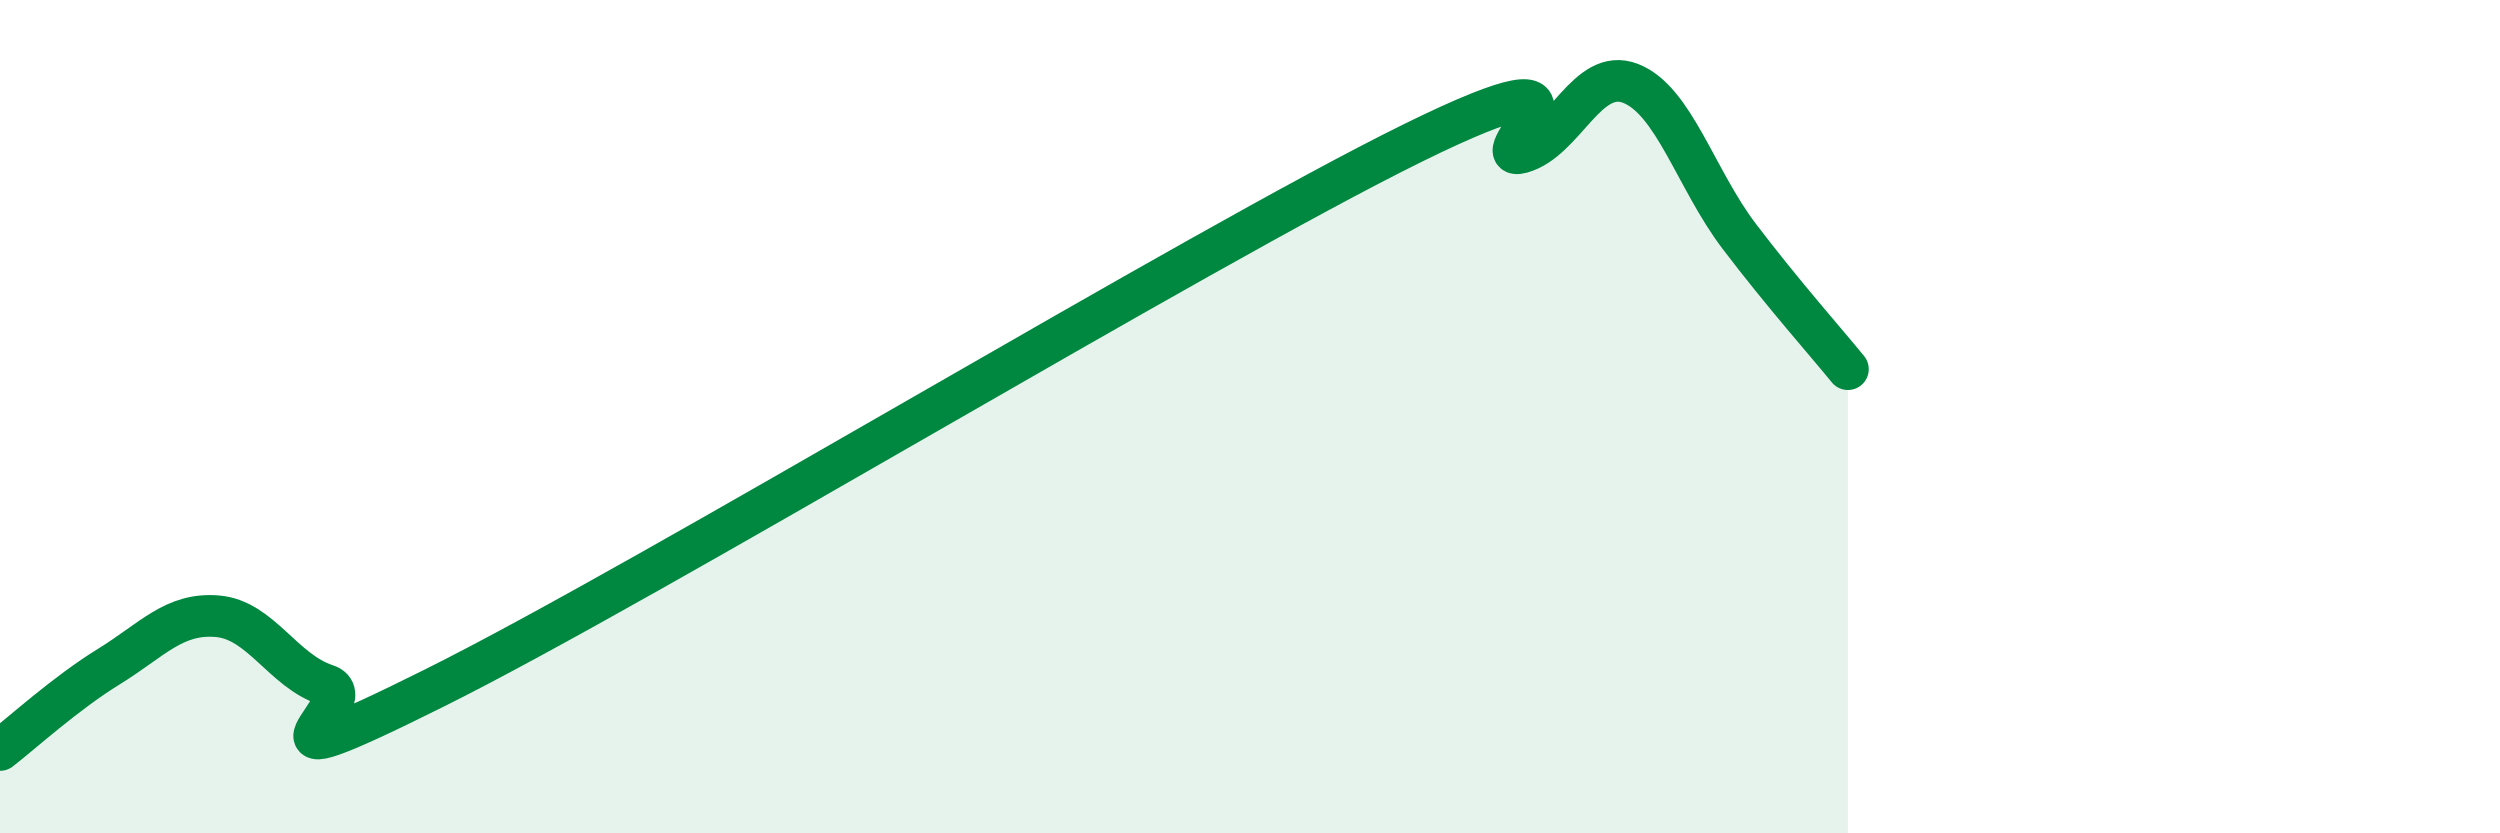 
    <svg width="60" height="20" viewBox="0 0 60 20" xmlns="http://www.w3.org/2000/svg">
      <path
        d="M 0,18 C 0.52,17.6 1.57,16.64 2.61,16 C 3.65,15.36 4.18,14.7 5.22,14.79 C 6.26,14.88 6.79,16.1 7.83,16.44 C 8.87,16.78 5.21,19.11 10.43,16.51 C 15.65,13.91 28.69,6 33.91,3.43 C 39.13,0.86 35.48,3.95 36.52,3.66 C 37.56,3.37 38.09,1.6 39.13,2 C 40.17,2.4 40.7,4.3 41.74,5.67 C 42.78,7.04 43.83,8.22 44.35,8.86L44.35 20L0 20Z"
        fill="#008740"
        opacity="0.1"
        stroke-linecap="round"
        stroke-linejoin="round"
      />
      <path
        d="M 0,18 C 0.52,17.6 1.57,16.64 2.61,16 C 3.65,15.36 4.18,14.7 5.22,14.79 C 6.26,14.88 6.79,16.1 7.83,16.44 C 8.87,16.78 5.21,19.11 10.43,16.51 C 15.65,13.91 28.69,6 33.91,3.43 C 39.13,0.86 35.48,3.95 36.52,3.66 C 37.56,3.37 38.09,1.6 39.13,2 C 40.17,2.4 40.7,4.3 41.74,5.67 C 42.78,7.04 43.83,8.22 44.35,8.86"
        stroke="#008740"
        stroke-width="1"
        fill="none"
        stroke-linecap="round"
        stroke-linejoin="round"
      />
    </svg>
  